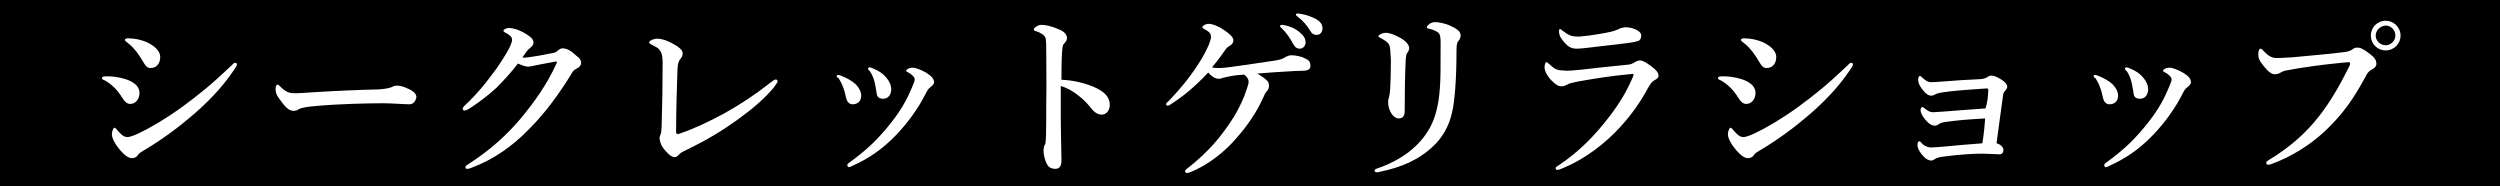 <?xml version="1.0" encoding="utf-8"?>
<!-- Generator: Adobe Illustrator 18.0.0, SVG Export Plug-In . SVG Version: 6.00 Build 0)  -->
<!DOCTYPE svg PUBLIC "-//W3C//DTD SVG 1.1//EN" "http://www.w3.org/Graphics/SVG/1.1/DTD/svg11.dtd">
<svg version="1.1" id="レイヤー_1" xmlns="http://www.w3.org/2000/svg" xmlns:xlink="http://www.w3.org/1999/xlink" x="0px"
	 y="0px" width="724px" height="54px" viewBox="0 0 724 54" enable-background="new 0 0 724 54" xml:space="preserve">
<rect x="0" y="0" width="724" height="54"/>
<g>
	<path fill="#FFFFFF" d="M29.5,22.6c0-0.4,0.6-0.5,1.5-0.5c1.6,0,3.3,0.2,5.3,0.8c2.8,0.9,4.1,2.3,4.1,4c0,1.6-1,3.2-2.7,3.2
		c-0.8,0-1.6-0.6-2.3-1.8c-1.3-2.1-2.8-3.7-5-5C29.7,23.1,29.5,22.8,29.5,22.6z M38.3,45.8c-1,0-2-0.6-3.5-2.3
		c-1.5-1.8-2.4-3.5-2.4-4.6c0-1,0.5-1.9,0.7-1.9c0.4,0,0.5,0.3,0.8,0.6c0.8,0.9,1.7,2.1,3,2.1c0.5,0,1.5-0.3,3.1-1
		c3.4-1.6,8-4.3,12.7-7.7c4.9-3.6,8.3-6.3,14.2-11.9c0.5-0.5,0.8-0.9,1.2-0.9c0.4,0,0.5,0.2,0.5,0.5s-0.2,0.6-0.4,0.9
		c-2.7,4.1-6.2,8.4-12.1,13.5c-4.4,3.8-9,7.2-14.5,10.5c-0.9,0.5-1.4,0.9-1.6,1.2C39.7,45.4,39,45.8,38.3,45.8z M36.2,11.5
		c0-0.2,0.2-0.4,0.9-0.4c1.9,0,3.8,0.4,5.6,1.2c1.6,0.8,3.7,2.2,3.7,4.2c0,1.7-0.9,3.2-2.8,3.2c-0.9,0-1.4-0.5-2.2-1.9
		c-1.4-2.4-2.9-4.3-4.7-5.6C36.3,11.9,36.2,11.8,36.2,11.5z"/>
	<path fill="#FFFFFF" d="M118.6,30.2c-1.6,0-5.1-0.3-7.7-0.3c-4.1,0-13.1,0.2-19.4,0.8c-2.5,0.2-4.4,0.5-5.1,1
		c-0.4,0.3-0.8,0.4-1.4,0.4c-1.4,0-2.5-1.2-4.2-3.6c-0.8-1.1-1-1.8-1-2.8c0-0.8,0.3-1.2,0.6-1.2c0.2,0,0.4,0.2,0.7,0.5
		c1.9,1.9,2.9,2,4.4,2c1.4,0,2.4-0.1,5.5-0.3c6.4-0.4,13.3-0.7,18.4-0.8c2-0.1,3.4-0.4,4.1-0.7c0.5-0.3,1-0.4,1.5-0.4
		c0.7,0,1.5,0.2,2.3,0.5c2,0.8,3.3,1.6,3.3,2.9C120.4,29.1,119.8,30.2,118.6,30.2z"/>
	<path fill="#FFFFFF" d="M168.3,18.1c0,0.7-0.4,1.4-1.4,1.8c-0.8,0.4-1.1,0.9-1.6,1.8c-3.5,5.6-7.3,10.9-12,15.6
		c-4.7,4.9-10.3,8.9-16.8,11.3c-0.4,0.2-0.8,0.3-1.2,0.3c-0.3,0-0.5-0.1-0.5-0.5s0.3-0.5,0.9-0.9c6.7-4.3,11.5-8.9,15.2-13.3
		c3.8-4.6,7.5-9.7,10.2-15.7c0.1-0.3,0.2-0.4,0.2-0.5c0-0.1-0.1-0.2-0.3-0.2c-1.2,0.2-3,0.6-5.3,1c-1.5,0.3-2.1,0.5-2.8,0.5
		c-0.7,0-1.8-0.4-2.9-0.9c-2,2.6-4.1,4.9-6.2,7c-2.4,2.2-4.9,4.1-7.5,5.8c-0.9,0.6-1.4,0.8-1.7,0.8c-0.5,0-0.6-0.2-0.6-0.6
		c0-0.4,0.7-0.9,2-2.2c2-2,4.3-4.6,6.4-7.5c1.5-1.9,2.9-4,4.2-6.2c0.9-1.5,1.7-3.1,1.7-4s-0.9-1.5-1.9-2c-0.5-0.3-0.6-0.4-0.6-0.6
		c0-0.3,0.7-0.8,1.7-0.8c0.8,0,2.8,0.4,5.1,1.9c1.6,1,1.9,1.7,1.9,2.4c0,0.6-0.6,1.2-1.1,1.6c-0.5,0.3-0.8,0.8-2.1,2.6
		c0.2,0.1,0.5,0.1,0.8,0.1c1-0.1,2.3-0.3,4.1-0.6c2.1-0.4,3.5-0.7,4.2-0.8c0.4-0.1,0.7-0.3,1.1-0.6c0.3-0.3,0.8-0.7,1.4-0.7
		c1.2,0,2.4,0.6,4.2,2.3C167.8,16.7,168.3,17.5,168.3,18.1z"/>
	<path fill="#FFFFFF" d="M190.8,14.2c-0.4-0.4-1-0.7-1.8-1.1c-0.7-0.4-1-0.5-1-0.8c0-0.6,1.4-1.1,2.3-1.1c1.6,0,3.6,0.8,5.5,2
		c1.6,1,1.9,1.7,1.9,2.3c0,0.6-0.3,1.1-0.6,1.5c-0.5,0.6-0.8,1.2-0.9,3c-0.2,5.6-0.4,12.4-0.4,18.3c0,0.3,0.1,0.4,0.3,0.5
		c0.2,0.1,0.4,0,0.7-0.1c3.9-1.3,8.4-3.4,13-5.9c4.5-2.5,8.9-5.4,13.1-8.7c0.6-0.5,1.4-1.1,1.8-1.1c0.2,0,0.5,0.3,0.5,0.5
		c0,0.3-0.5,1-1,1.7c-2.7,3.3-6.1,6.2-10.8,9.6c-4.2,3-8.4,5.6-14.4,8.5c-1.4,0.7-1.9,0.9-2.4,1.5c-0.4,0.5-0.8,0.7-1.3,0.7
		c-1,0-2.3-1.4-3.3-2.7c-0.6-0.8-1-2.2-1-2.9c0-0.3,0.2-0.6,0.3-1c0.2-0.4,0.2-0.8,0.3-2.1c0.2-6,0.3-12.5,0.3-19.1
		C191.8,15.9,191.6,15.1,190.8,14.2z"/>
	<path fill="#FFFFFF" d="M242.3,22.1c0-0.2,0.2-0.4,0.4-0.4c0.3,0,0.5,0.1,0.8,0.2c1.8,0.7,3.2,1.5,4.3,2.5c0.9,0.9,1.6,2.1,1.6,3.3
		c0,1.6-1,2.5-2.5,2.5c-0.8,0-1.6-0.5-1.9-2c-0.2-1-0.5-2.1-0.9-3.1c-0.3-0.9-0.8-1.7-1.2-2.4C242.4,22.4,242.3,22.2,242.3,22.1z
		 M264.3,21.9c-0.4-0.4-0.8-0.7-1.6-1.1c-0.2-0.1-0.3-0.2-0.3-0.3c0-0.1,0.1-0.3,0.4-0.5c0.4-0.2,0.8-0.4,1.6-0.4
		c0.6,0,2.2,0.5,3.9,1.5c1.6,1,2.2,1.8,2.2,2.7c0,0.6-0.5,1-1.1,1.5c-0.3,0.2-0.7,0.6-1.1,1.4c-2.4,4.8-5.4,8.8-8.6,12.2
		c-4.1,4.3-8.1,7-13,9.2c-0.3,0.2-0.6,0.3-0.9,0.3s-0.4-0.3-0.4-0.6c0-0.2,0.1-0.4,0.4-0.6c5.4-3.9,8.7-7.1,12.6-12.1
		c2.8-3.6,4.5-6.8,5.8-10c0.5-1.2,0.7-1.7,0.7-2.1C264.9,22.6,264.7,22.3,264.3,21.9z M251.4,19.9c0-0.2,0.1-0.4,0.4-0.4
		s0.6,0.2,1,0.3c1.7,0.7,2.9,1.5,3.8,2.6c0.9,1,1.5,2.2,1.5,3.5c0,1.5-0.9,2.7-2.3,2.7c-1.6,0-1.9-0.8-2-2.1
		c-0.2-1.2-0.4-2.4-0.7-3.4c-0.3-0.9-0.7-1.8-1.2-2.5C251.5,20.3,251.4,20.1,251.4,19.9z"/>
	<path fill="#FFFFFF" d="M316.6,25.1c3.1,1.3,4.8,2.9,4.8,5.3c0,1.7-1.2,2.8-2.2,2.8c-0.9,0-1.9-0.3-2.9-1.5
		c-1.2-1.5-2.4-2.8-3.7-3.8c-1.7-1.4-3.4-2.4-5.4-3c0,3,0,5.8,0,9c0,2.2,0.1,7,0.2,12.6c0,2-0.9,2.4-1.9,2.4c-0.7,0-1.7-0.3-2.2-1.2
		c-0.8-1.4-1.1-3.1-1.1-4.1c0-0.3,0.1-1.2,0.3-1.5c0.2-0.3,0.3-0.6,0.3-0.9c0.1-0.7,0.2-2.1,0.2-11.6c0.1-4.9,0-9.4,0-14.2
		c0-1.4,0-3.7-0.2-4.4c-0.2-0.5-0.6-0.9-1.1-1.2c-0.8-0.5-1.4-0.7-1.8-0.8c-0.4-0.1-0.5-0.3-0.5-0.5c0-0.3,0.4-0.6,0.7-0.8
		c0.4-0.3,1-0.5,1.5-0.5c1.2,0,2.8,0.3,5.3,1.4c1.4,0.6,2.1,1.5,2.1,2.4c0,0.6-0.3,1.1-0.9,1.7c-0.2,0.2-0.3,0.5-0.4,1
		c-0.2,1.5-0.3,4.5-0.3,9.4C310.3,23.2,313.7,23.9,316.6,25.1z"/>
	<path fill="#FFFFFF" d="M368.8,17.6c1.6-0.2,2.4-0.5,3-0.8c0.5-0.3,1.3-0.8,2.2-0.8c1.1,0,3,0.3,4.5,1.2c0.7,0.4,1,0.9,1,1.8
		c0,1-0.6,1.5-2.4,1.5c-1.4,0-2.7,0.1-4.4,0.2c-2.2,0.1-4.8,0.3-8.6,0.6c1.2,0.7,2.2,1.4,2.9,2.1c0.4,0.4,0.5,0.9,0.5,1.6
		c0,0.4-0.2,0.9-0.6,1.4c-0.2,0.2-0.6,0.7-0.9,1.5c-1.9,4.3-4.6,8.4-8.2,12.4c-3,3.5-8,7.6-13.2,9.6c-0.3,0.1-0.6,0.2-0.8,0.2
		c-0.4,0-0.6-0.2-0.6-0.5c0-0.3,0.2-0.5,1-1.1c5.7-4.5,9.4-8.8,13.1-14.6c1.6-2.6,3-5.7,3.7-7.9c0.4-1.1,0.6-1.9,0.6-2.3
		c0-0.8-0.4-1.4-1.3-2.1c-2.8,0.2-3.7,0.4-5.1,0.7c-0.6,0.1-1,0.2-1.5,0.4c-0.2,0.1-0.5,0.1-0.9,0.1c-0.9,0-2.1-0.8-2.9-1.8
		c-4,4.3-7.7,7.2-10.7,9.1c-0.4,0.3-0.7,0.5-1,0.5c-0.3,0-0.5-0.2-0.5-0.4c0-0.4,0.4-0.6,0.8-1c3.5-3.7,5.7-6.3,8.7-10.9
		c1.3-2,2.3-4,2.9-5.4c0.4-1,0.6-1.7,0.6-2.2c0-0.8-0.2-1.4-2-2.3c-0.3-0.2-0.5-0.3-0.5-0.6s1-0.9,1.7-0.9c1.3,0,3,0.7,4.6,1.8
		c1.5,1,2.7,2.1,2.7,2.9c0,0.7-0.3,1.2-1.1,1.7c-0.5,0.3-0.8,0.5-1.1,0.9c-0.8,1.1-1.8,2.7-4,5.3c0.7,0.2,1.6,0.2,2.3,0.2
		c0.6,0,1.5-0.1,3.1-0.3C360.6,18.8,364.4,18.3,368.8,17.6z M376.2,9.2c1.4,1.1,1.9,2,1.9,3.1c0,0.8-0.6,1.8-1.7,1.8
		c-0.6,0-1.2-0.2-1.8-1.2c-1.1-2-1.9-3.2-3.3-4.6c-0.2-0.2-0.6-0.5-0.6-0.7c0-0.3,0.3-0.4,0.6-0.4c0.5,0,1,0.2,1.2,0.2
		C374.2,7.9,375.1,8.3,376.2,9.2z M381.1,5.5c1.1,0.6,1.9,1.5,1.9,2.7c0,1.1-0.7,1.9-1.6,1.9c-0.8,0-1.4-0.2-1.9-1.1
		c-1.1-1.8-2.2-3-3.6-4.1c-0.2-0.2-0.6-0.4-0.6-0.6c0-0.3,0.2-0.4,0.4-0.4c0.3,0,0.9,0.1,1.4,0.2C378.4,4.3,379.7,4.8,381.1,5.5z"/>
	<path fill="#FFFFFF" d="M416.3,9.3c-0.9-0.6-1.7-0.8-2.5-1c-0.5-0.1-0.6-0.2-0.6-0.4c0-0.3,0.4-0.7,0.8-1c0.5-0.3,1-0.5,1.6-0.5
		c0.9,0,2.8,0.3,4.5,1.1c1.7,0.8,2.9,1.5,2.9,2.8c0,0.5-0.2,1-0.6,1.5c-0.4,0.4-0.6,1-0.6,2.9c0,8.1-0.5,14.7-1.3,17.9
		c-0.9,4.3-3.2,7.6-5.2,9.5c-4.4,4.3-9.7,6.4-15.5,7.6c-0.5,0.1-0.7,0.2-1,0.2c-0.5,0-0.7-0.2-0.7-0.5c0-0.3,0.2-0.4,0.7-0.6
		c7-2.4,12.4-6.4,15.4-12c1.5-2.8,2.5-6.6,2.8-11.5c0.2-2.2,0.2-5.8,0.2-12.7C417.2,10.6,417.1,9.8,416.3,9.3z M402.3,13
		c-0.3-0.7-1-1.2-2.5-2c-0.4-0.2-0.6-0.3-0.6-0.5c0-0.2,0.2-0.4,0.6-0.6c0.6-0.3,1.2-0.4,1.7-0.4c0.7,0,2.1,0.4,3.9,1.4
		c1.7,0.9,2.7,2.1,2.7,3c0,0.6-0.3,1.1-0.6,1.5c-0.2,0.2-0.3,0.7-0.4,1.8c-0.2,4.1-0.3,8.5-0.3,14.9c0,1.6-0.6,2.2-1.8,2.2
		c-0.8,0-1.7-0.7-2.3-1.9c-0.5-0.9-0.7-1.9-0.7-2.9c0-0.5,0.1-1,0.3-1.5c0.1-0.4,0.2-1.1,0.3-2.4c0.1-2,0.2-4.1,0.2-8.3
		C402.6,15,402.7,13.9,402.3,13z"/>
	<path fill="#FFFFFF" d="M457.7,20.2c3.1-0.4,7.4-0.8,14-1.5c0.7-0.1,1.1-0.3,1.8-0.7c0.4-0.3,1-0.5,1.5-0.5c0.9,0,2.7,1.2,4.1,2.4
		c1.1,1,1.2,1.5,1.2,2.1c0,0.6-0.6,0.9-1.1,1.2c-0.7,0.4-1,0.7-1.9,2.2c-2,3.8-4.7,7.7-8.1,11.4c-3.9,4.3-10,9.3-17.1,12.1
		c-0.4,0.2-0.8,0.3-1.1,0.3c-0.3,0-0.5-0.2-0.5-0.5c0-0.3,0.4-0.5,0.7-0.7c6.2-4.1,10.7-8.8,15-14.4c2.9-3.8,4.9-7.2,6.5-10.9
		c0.2-0.4,0.4-1,0.4-1.1c0-0.2-0.1-0.2-0.4-0.2c-0.2,0-0.6,0.1-0.8,0.1c-5.6,0.5-9.7,1.2-14.9,2.1c-2,0.4-2.7,0.6-3.1,0.9
		c-0.6,0.3-1.1,0.5-1.7,0.5c-0.8,0-1.5-0.3-2.9-1.7c-1.5-1.6-2-3-2-3.8c0-0.9,0.3-1.5,0.5-1.5c0.2,0,0.3,0.1,0.8,0.5
		c1.5,1.4,2.2,1.9,4.2,1.9C453.6,20.6,455.8,20.4,457.7,20.2z M460.2,10.3c1.9-0.3,4.1-0.6,6.3-1.1c1.3-0.3,1.8-0.6,2.3-0.8
		c0.6-0.3,1.5-0.5,2-0.5c2.3,0,4.5,1.2,4.5,2.3c0,0.7-0.2,1.5-1,1.7c-1,0.3-2.3,0.5-3.2,0.6c-2.2,0.3-7.8,0.9-11.9,1.4
		c-1,0.1-1.9,0.2-2.5,0.2c-1.9,0-2.9-0.7-4.5-2.9c-0.6-0.8-0.7-1.5-0.7-2.2c0-0.4,0.1-0.6,0.3-0.6c0.2,0,0.3,0.2,0.6,0.4
		c2,1.5,2.7,1.8,4.9,1.8C458.2,10.5,459.2,10.4,460.2,10.3z"/>
	<path fill="#FFFFFF" d="M497.5,22.6c0-0.4,0.6-0.5,1.5-0.5c1.6,0,3.3,0.2,5.3,0.8c2.8,0.9,4.1,2.3,4.1,4c0,1.6-1,3.2-2.7,3.2
		c-0.8,0-1.6-0.6-2.3-1.8c-1.3-2.1-2.8-3.7-5-5C497.7,23.1,497.5,22.8,497.5,22.6z M506.3,45.8c-1,0-2-0.6-3.5-2.3
		c-1.5-1.8-2.4-3.5-2.4-4.6c0-1,0.5-1.9,0.7-1.9c0.4,0,0.5,0.3,0.8,0.6c0.8,0.9,1.7,2.1,3,2.1c0.5,0,1.5-0.3,3.1-1
		c3.4-1.6,8-4.3,12.7-7.7c4.9-3.6,8.3-6.3,14.2-11.9c0.5-0.5,0.8-0.9,1.2-0.9s0.5,0.2,0.5,0.5s-0.2,0.6-0.4,0.9
		c-2.7,4.1-6.2,8.4-12.1,13.5c-4.4,3.8-9,7.2-14.5,10.5c-0.9,0.5-1.4,0.9-1.6,1.2C507.7,45.4,507,45.8,506.3,45.8z M504.2,11.5
		c0-0.2,0.2-0.4,0.9-0.4c1.9,0,3.8,0.4,5.6,1.2c1.6,0.8,3.7,2.2,3.7,4.2c0,1.7-0.9,3.2-2.8,3.2c-0.9,0-1.4-0.5-2.2-1.9
		c-1.4-2.4-2.9-4.3-4.7-5.6C504.3,11.9,504.2,11.8,504.2,11.5z"/>
	<path fill="#FFFFFF" d="M575.8,26.3c0.1-0.5-0.1-0.7-0.4-0.7c-4,0.3-7.6,0.5-11,0.9c-2.4,0.3-3.4,0.5-3.9,0.8
		c-0.4,0.2-0.6,0.4-1.3,0.4c-0.6,0-1.4-0.4-2.4-1.7c-1.2-1.5-1.3-2.4-1.3-3c0-0.6,0.3-1,0.5-1c0.2,0,0.3,0.1,0.5,0.3
		c1.1,1,1.8,1.5,2.8,1.5c0.8,0,2-0.1,3.4-0.2c3.7-0.3,6.8-0.5,11.1-0.7c0.8-0.1,1.3-0.3,1.8-0.6c0.4-0.3,0.7-0.4,1.2-0.4
		c0.5,0,1.4,0.3,2.4,0.9c1.6,0.9,2.1,1.8,2.1,2.3c0,0.5-0.3,0.8-0.7,1.3c-0.3,0.3-0.4,0.5-0.5,1.1c-0.6,4.2-1.1,8.2-1.9,14
		c1.5,0.4,2,1.4,2,1.9c0,0.8-0.5,1.3-1.1,1.3c-0.4,0-1.2-0.1-2.1-0.1c-0.7,0-1.6-0.1-2.9-0.1c-2.5,0-6.3,0.2-10.9,0.8
		c-1.6,0.2-2.4,0.4-2.9,0.8c-0.3,0.2-0.7,0.4-1,0.4c-0.7,0-1.6-0.4-2.5-1.5c-1.3-1.5-1.5-2.4-1.5-3c0-0.8,0.3-1.1,0.5-1.1
		s0.4,0.2,0.5,0.3c0.7,0.9,1.8,1.5,3,1.5c0.6,0,1.7-0.1,3.2-0.2c3.9-0.4,7.7-0.7,11.6-1c0.5-3.2,0.7-5.6,0.8-7.2
		c-5.3,0.3-7.5,0.5-10.6,0.9c-2,0.2-2.5,0.5-2.9,0.8c-0.4,0.3-0.7,0.4-1.1,0.4c-0.7,0-1.6-0.4-2.7-1.7c-1.2-1.5-1.4-2.3-1.4-2.8
		c0-0.4,0.2-0.9,0.5-0.9c0.2,0,0.3,0.1,0.7,0.4c1.1,0.9,1.7,1.1,2.5,1.1c0.4,0,1.5-0.1,3.1-0.2c4-0.3,7.4-0.6,12-0.9
		C575.6,29.6,575.7,28.1,575.8,26.3z"/>
	<path fill="#FFFFFF" d="M606.3,22.1c0-0.2,0.2-0.4,0.4-0.4c0.3,0,0.5,0.1,0.8,0.2c1.8,0.7,3.2,1.5,4.3,2.5c0.9,0.9,1.6,2.1,1.6,3.3
		c0,1.6-1,2.5-2.5,2.5c-0.8,0-1.6-0.5-1.9-2c-0.2-1-0.5-2.1-0.9-3.1c-0.3-0.9-0.8-1.7-1.2-2.4C606.4,22.4,606.3,22.2,606.3,22.1z
		 M628.3,21.9c-0.4-0.4-0.8-0.7-1.6-1.1c-0.2-0.1-0.3-0.2-0.3-0.3c0-0.1,0.1-0.3,0.4-0.5c0.4-0.2,0.8-0.4,1.6-0.4
		c0.6,0,2.2,0.5,3.9,1.5c1.6,1,2.2,1.8,2.2,2.7c0,0.6-0.5,1-1.1,1.5c-0.3,0.2-0.7,0.6-1.1,1.4c-2.4,4.8-5.4,8.8-8.6,12.2
		c-4.1,4.3-8.1,7-13,9.2c-0.3,0.2-0.6,0.3-0.9,0.3s-0.4-0.3-0.4-0.6c0-0.2,0.1-0.4,0.4-0.6c5.4-3.9,8.7-7.1,12.6-12.1
		c2.8-3.6,4.5-6.8,5.8-10c0.5-1.2,0.7-1.7,0.7-2.1C628.9,22.6,628.7,22.3,628.3,21.9z M615.4,19.9c0-0.2,0.1-0.4,0.4-0.4
		c0.3,0,0.6,0.2,1,0.3c1.7,0.7,2.9,1.5,3.8,2.6c0.9,1,1.5,2.2,1.5,3.5c0,1.5-0.9,2.7-2.3,2.7c-1.6,0-1.9-0.8-2-2.1
		c-0.2-1.2-0.4-2.4-0.7-3.4c-0.3-0.9-0.7-1.8-1.2-2.5C615.5,20.3,615.4,20.1,615.4,19.9z"/>
	<path fill="#FFFFFF" d="M662.1,20.4c-1,0.2-1.4,0.5-1.8,0.7c-0.4,0.3-1,0.4-1.5,0.4c-0.9,0-1.9-0.7-3.1-2.2
		c-1.4-1.7-1.7-2.4-1.7-3.6c0-1,0.3-1.6,0.6-1.6c0.3,0,0.5,0.2,0.9,0.6c1.6,1.7,2.5,2.2,4.5,2.1c1.3-0.1,2.5-0.1,3.8-0.2
		c5.1-0.5,10.3-0.9,15-1.5c0.9-0.1,1.7-0.3,2.3-0.7c0.5-0.4,0.9-0.6,1.4-0.6c1-0.1,1.9,0.4,3.4,1.5c1.9,1.4,2.3,2.1,2.3,3.3
		c0,0.5-0.4,1-1.1,1.4c-1.2,0.6-1.7,1.4-2.2,2.5c-3.5,6.4-6.2,10-9.9,13.8c-5.7,5.9-12.2,9.4-17.2,11.2c-0.3,0.1-0.6,0.2-0.8,0.2
		c-0.5,0-0.7-0.1-0.7-0.6c0-0.3,0.3-0.5,0.8-0.8c6.3-3.8,10.9-8,14.7-12.9c3-3.9,5.6-8.3,8.1-13.3c0.5-0.9,0.7-1.4,0.7-1.8
		c0-0.2-0.3-0.3-0.5-0.3c-0.3,0-1,0.1-2.2,0.2C672.8,18.7,666.8,19.5,662.1,20.4z M695.2,10.3c0,2.4-1.9,4.3-4.3,4.3
		c-2.4,0-4.3-1.9-4.3-4.3c0-2.4,1.9-4.3,4.3-4.3C693.2,6,695.2,7.9,695.2,10.3z M688,10.3c0,1.5,1.3,2.8,2.9,2.8
		c1.5,0,2.8-1.3,2.8-2.8c0-1.6-1.3-2.9-2.8-2.9C689.3,7.5,688,8.8,688,10.3z"/>
</g>
</svg>
